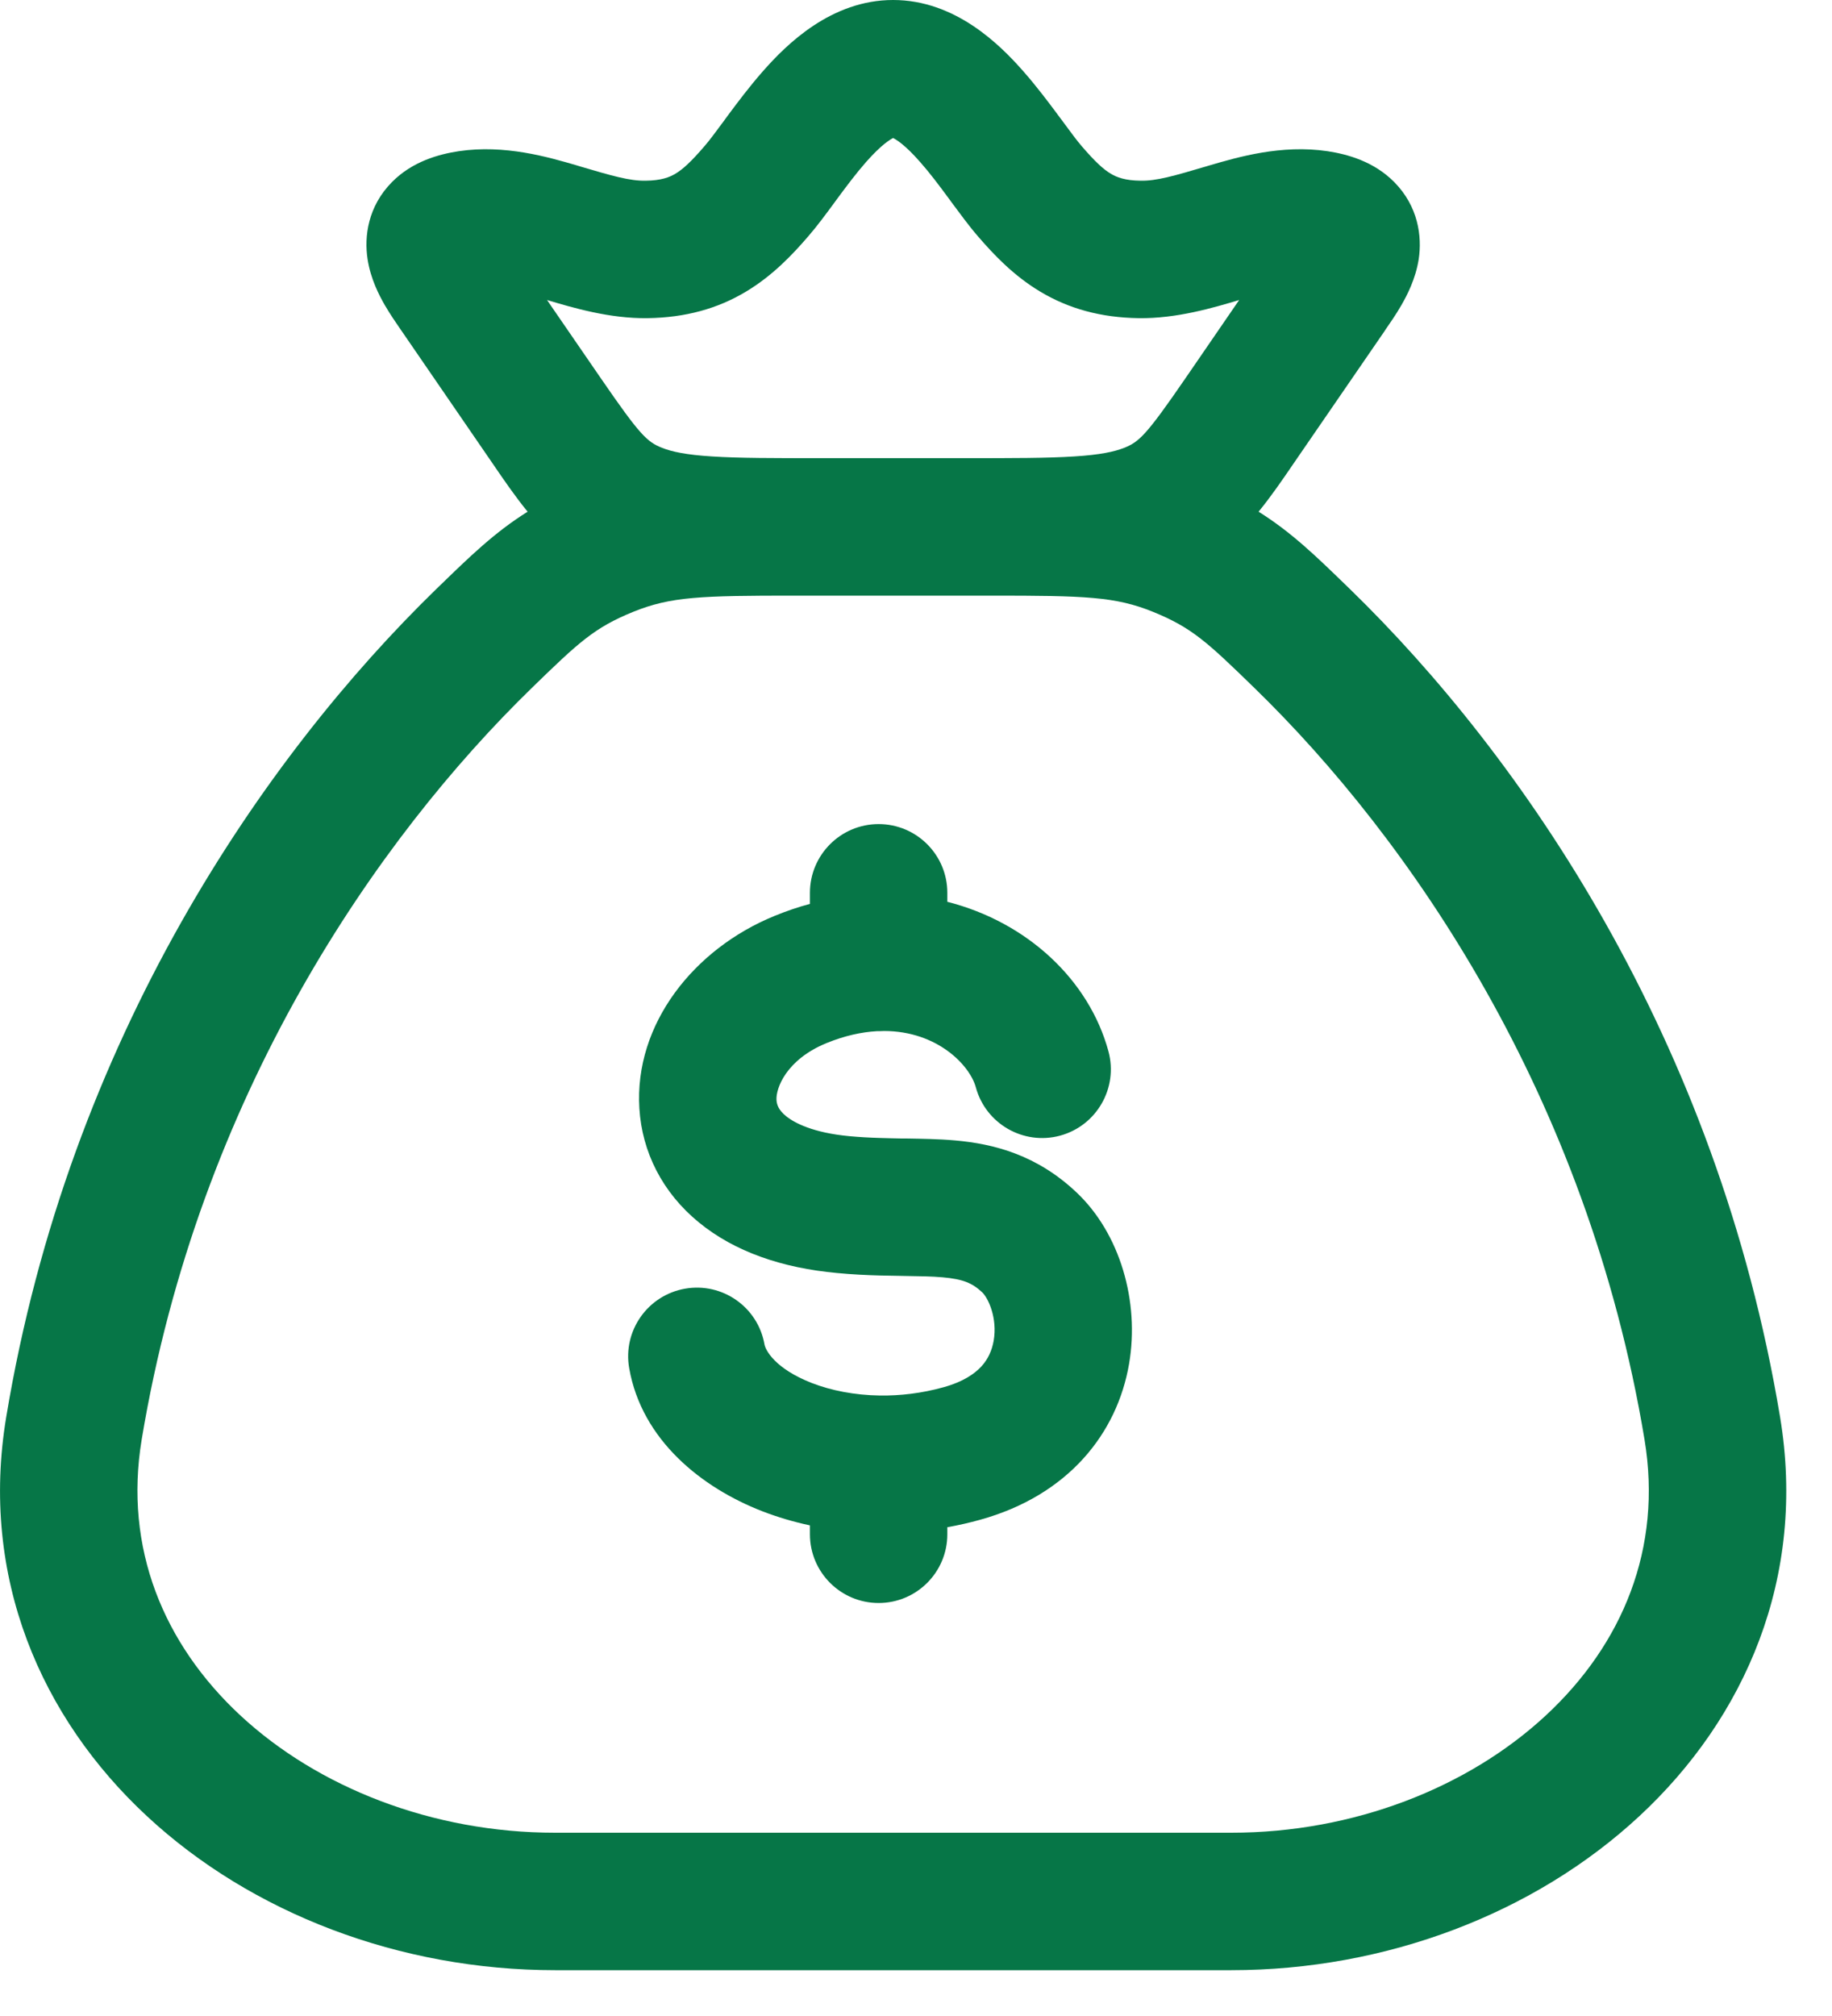 <svg width="20" height="22" viewBox="0 0 20 22" fill="none" xmlns="http://www.w3.org/2000/svg">
<path d="M10.342 9.743C10.342 9.329 10.006 8.993 9.592 8.993C9.178 8.993 8.842 9.329 8.842 9.743V9.864C8.714 9.898 8.585 9.942 8.456 9.995C7.575 10.354 6.923 11.176 6.98 12.096C7.009 12.571 7.231 13.014 7.63 13.34C8.018 13.658 8.536 13.837 9.138 13.892C9.305 13.908 9.461 13.915 9.602 13.919C9.678 13.921 9.751 13.922 9.818 13.923L9.864 13.924C10.043 13.927 10.173 13.928 10.292 13.939C10.514 13.959 10.614 14.001 10.723 14.103C10.787 14.164 10.891 14.381 10.848 14.631C10.829 14.737 10.787 14.831 10.716 14.909C10.646 14.986 10.523 15.077 10.299 15.139C10.061 15.205 9.826 15.232 9.605 15.229C9.33 15.225 9.073 15.174 8.864 15.093C8.456 14.934 8.357 14.731 8.346 14.672C8.275 14.264 7.886 13.991 7.478 14.063C7.07 14.135 6.797 14.524 6.869 14.931C7.007 15.718 7.664 16.236 8.32 16.491C8.485 16.555 8.66 16.607 8.842 16.646V16.743C8.842 17.157 9.178 17.493 9.592 17.493C10.006 17.493 10.342 17.157 10.342 16.743V16.666C10.461 16.645 10.58 16.618 10.699 16.585C11.667 16.317 12.197 15.637 12.326 14.884C12.443 14.204 12.227 13.46 11.752 13.012C11.322 12.606 10.858 12.483 10.425 12.445C10.246 12.429 10.059 12.427 9.894 12.424L9.84 12.424C9.759 12.422 9.679 12.421 9.599 12.418C9.493 12.415 9.386 12.409 9.275 12.399C8.878 12.362 8.673 12.255 8.58 12.179C8.498 12.112 8.48 12.053 8.477 12.004C8.469 11.877 8.583 11.563 9.023 11.383C9.222 11.302 9.406 11.262 9.573 11.253L9.592 11.253H9.597C9.615 11.253 9.634 11.252 9.653 11.251C10.233 11.252 10.588 11.626 10.653 11.865C10.761 12.264 11.173 12.501 11.573 12.393C11.973 12.284 12.209 11.872 12.101 11.473C11.89 10.696 11.217 10.064 10.342 9.841V9.743Z" fill="#067647"/>
<path fill-rule="evenodd" clip-rule="evenodd" d="M8.33 0.776C8.587 0.484 9.074 0 9.75 0C10.427 0 10.913 0.484 11.17 0.776C11.319 0.945 11.452 1.123 11.559 1.267L11.6 1.322C11.694 1.449 11.756 1.534 11.809 1.595C11.956 1.766 12.046 1.848 12.127 1.896C12.191 1.934 12.28 1.97 12.452 1.972C12.628 1.975 12.818 1.919 13.164 1.817L13.204 1.805C13.515 1.714 13.99 1.575 14.493 1.65C14.711 1.683 14.998 1.762 15.22 1.986C15.483 2.251 15.526 2.58 15.488 2.829C15.454 3.045 15.36 3.224 15.299 3.33C15.241 3.431 15.172 3.53 15.127 3.595L15.112 3.618L14.179 4.975L14.122 5.058C13.997 5.241 13.875 5.419 13.74 5.584C14.1 5.809 14.371 6.073 14.713 6.405L14.74 6.431C16.606 8.246 18.745 11.325 19.433 15.463C19.724 17.212 19.052 18.747 17.897 19.819C16.753 20.881 15.132 21.5 13.442 21.5H6.059C4.368 21.5 2.747 20.881 1.604 19.819C0.449 18.747 -0.223 17.212 0.068 15.463C0.755 11.325 2.894 8.246 4.76 6.431L4.787 6.405C5.129 6.073 5.4 5.809 5.76 5.584C5.625 5.419 5.503 5.241 5.378 5.058L5.321 4.975L4.389 3.618L4.373 3.595C4.328 3.53 4.26 3.431 4.201 3.33C4.14 3.224 4.046 3.045 4.013 2.829C3.974 2.58 4.017 2.251 4.28 1.986C4.502 1.762 4.789 1.683 5.008 1.65C5.511 1.575 5.985 1.714 6.297 1.805L6.336 1.817C6.682 1.919 6.873 1.975 7.048 1.972C7.22 1.97 7.309 1.934 7.373 1.896C7.454 1.848 7.544 1.766 7.691 1.595C7.744 1.534 7.807 1.449 7.901 1.322L7.941 1.267C8.048 1.123 8.181 0.945 8.33 0.776ZM9.11 2.21C9.023 2.328 8.921 2.467 8.827 2.575C8.655 2.775 8.437 3.007 8.143 3.183C7.833 3.369 7.481 3.466 7.069 3.472C6.657 3.478 6.253 3.358 5.972 3.274L6.558 4.126C6.989 4.753 7.065 4.823 7.23 4.888C7.335 4.929 7.486 4.963 7.773 4.981C8.066 5 8.443 5 8.992 5H10.508C11.057 5 11.434 5 11.727 4.981C12.014 4.963 12.165 4.929 12.27 4.888C12.435 4.823 12.512 4.753 12.943 4.126L13.528 3.274C13.248 3.358 12.843 3.478 12.431 3.472C12.019 3.466 11.668 3.369 11.357 3.183C11.063 3.007 10.845 2.775 10.673 2.575C10.579 2.467 10.478 2.328 10.39 2.21L10.352 2.158C10.247 2.016 10.148 1.884 10.045 1.768C9.876 1.575 9.78 1.521 9.75 1.506C9.721 1.521 9.625 1.575 9.455 1.768C9.353 1.884 9.253 2.016 9.148 2.158L9.11 2.21ZM8.672 6.5C7.657 6.5 7.322 6.51 6.912 6.677C6.49 6.849 6.322 7.005 5.806 7.507C4.12 9.147 2.172 11.949 1.547 15.708C1.35 16.897 1.789 17.944 2.624 18.72C3.471 19.506 4.72 20 6.059 20H13.442C14.78 20 16.029 19.506 16.876 18.72C17.712 17.944 18.151 16.897 17.953 15.708C17.328 11.949 15.381 9.147 13.694 7.507C13.178 7.005 13.011 6.849 12.588 6.677C12.178 6.51 11.843 6.5 10.828 6.5H8.672Z" fill="#067647"/>
</svg>
